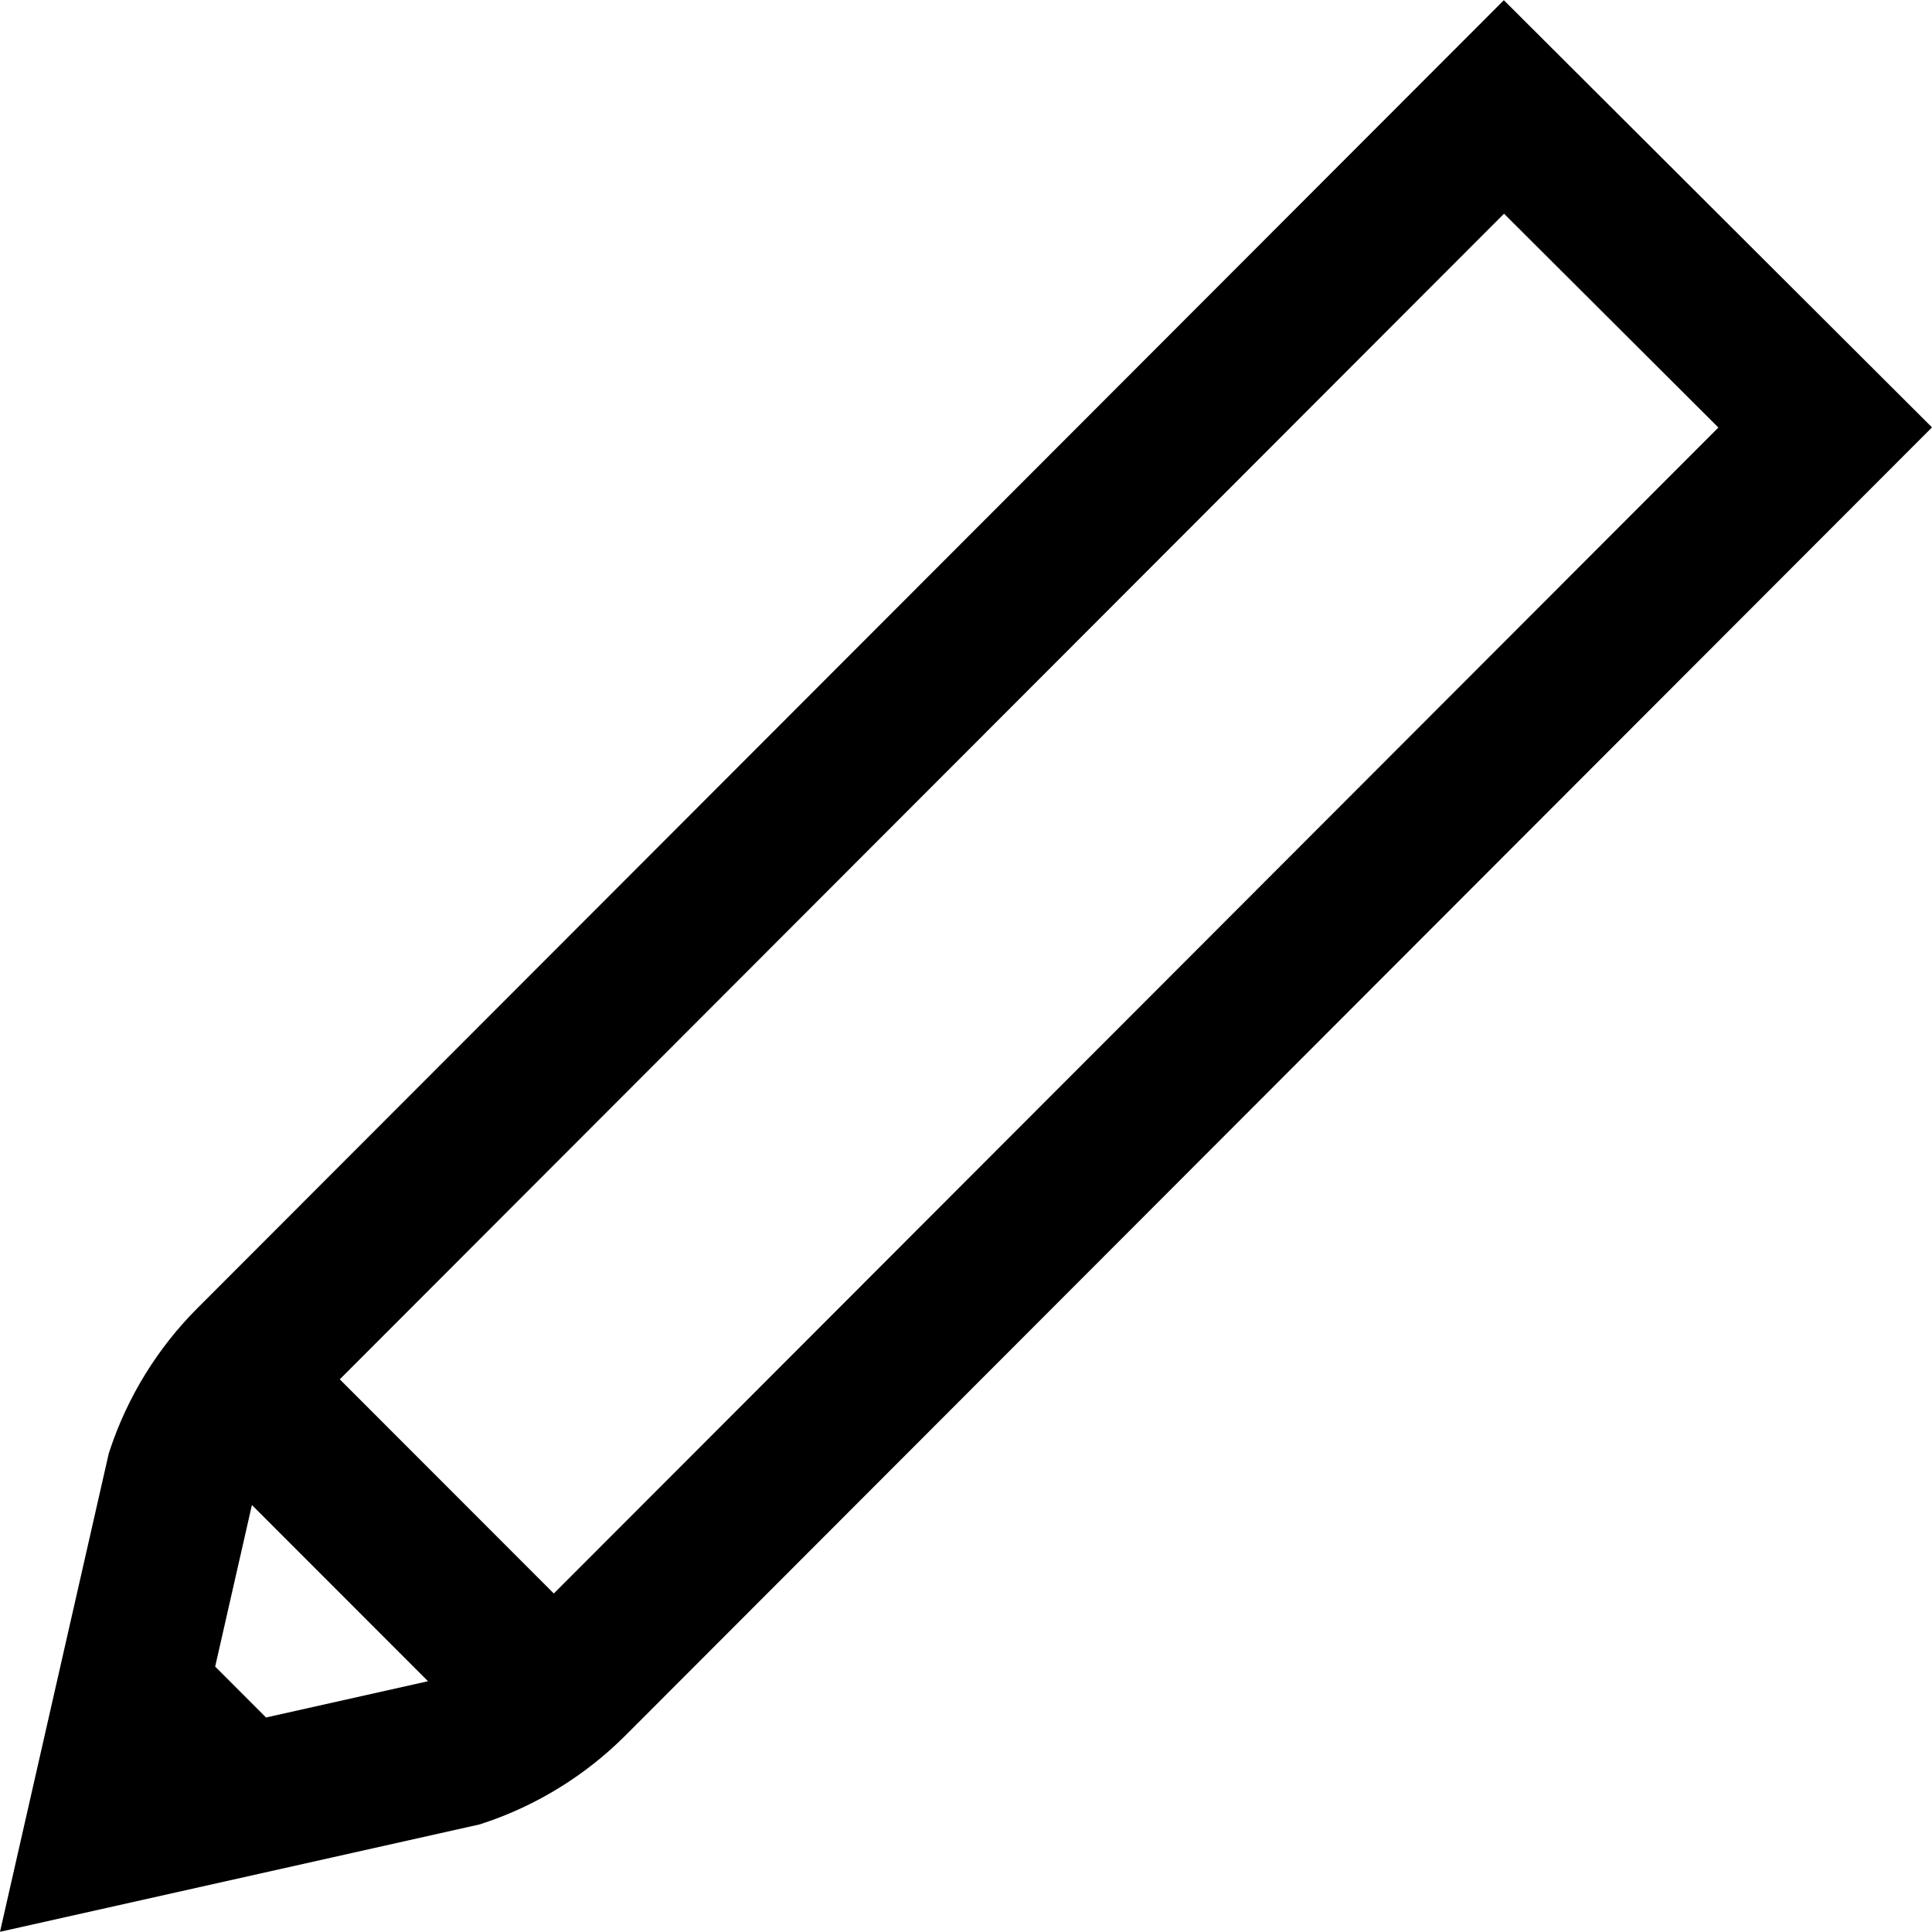 <?xml version="1.0" encoding="iso-8859-1"?>
<!-- Generator: Adobe Illustrator 19.0.0, SVG Export Plug-In . SVG Version: 6.00 Build 0)  -->
<svg version="1.1" id="Capa_1" xmlns="http://www.w3.org/2000/svg" xmlns:xlink="http://www.w3.org/1999/xlink" x="0px" y="0px"
	 viewBox="0 0 512 512" style="enable-background:new 0 0 512 512;" xml:space="preserve">
<g>
	<g>
		<path d="M398.537,0.054L52.297,346.7c-10.491,10.485-18.5,23.467-23.163,37.541l-0.303,0.915L0,511.946l127.141-28.465
			l0.944-0.313c14.081-4.659,27.069-12.664,37.569-23.159L512,113.258L398.537,0.054z M70.504,455.152l-13.482-13.491l9.736-42.816
			l46.667,46.697L70.504,455.152z M146.766,422.292l-56.721-56.757L398.586,56.633l56.803,56.674L146.766,422.292z"/>
	</g>
</g>
<g>
</g>
<g>
</g>
<g>
</g>
<g>
</g>
<g>
</g>
<g>
</g>
<g>
</g>
<g>
</g>
<g>
</g>
<g>
</g>
<g>
</g>
<g>
</g>
<g>
</g>
<g>
</g>
<g>
</g>
</svg>
